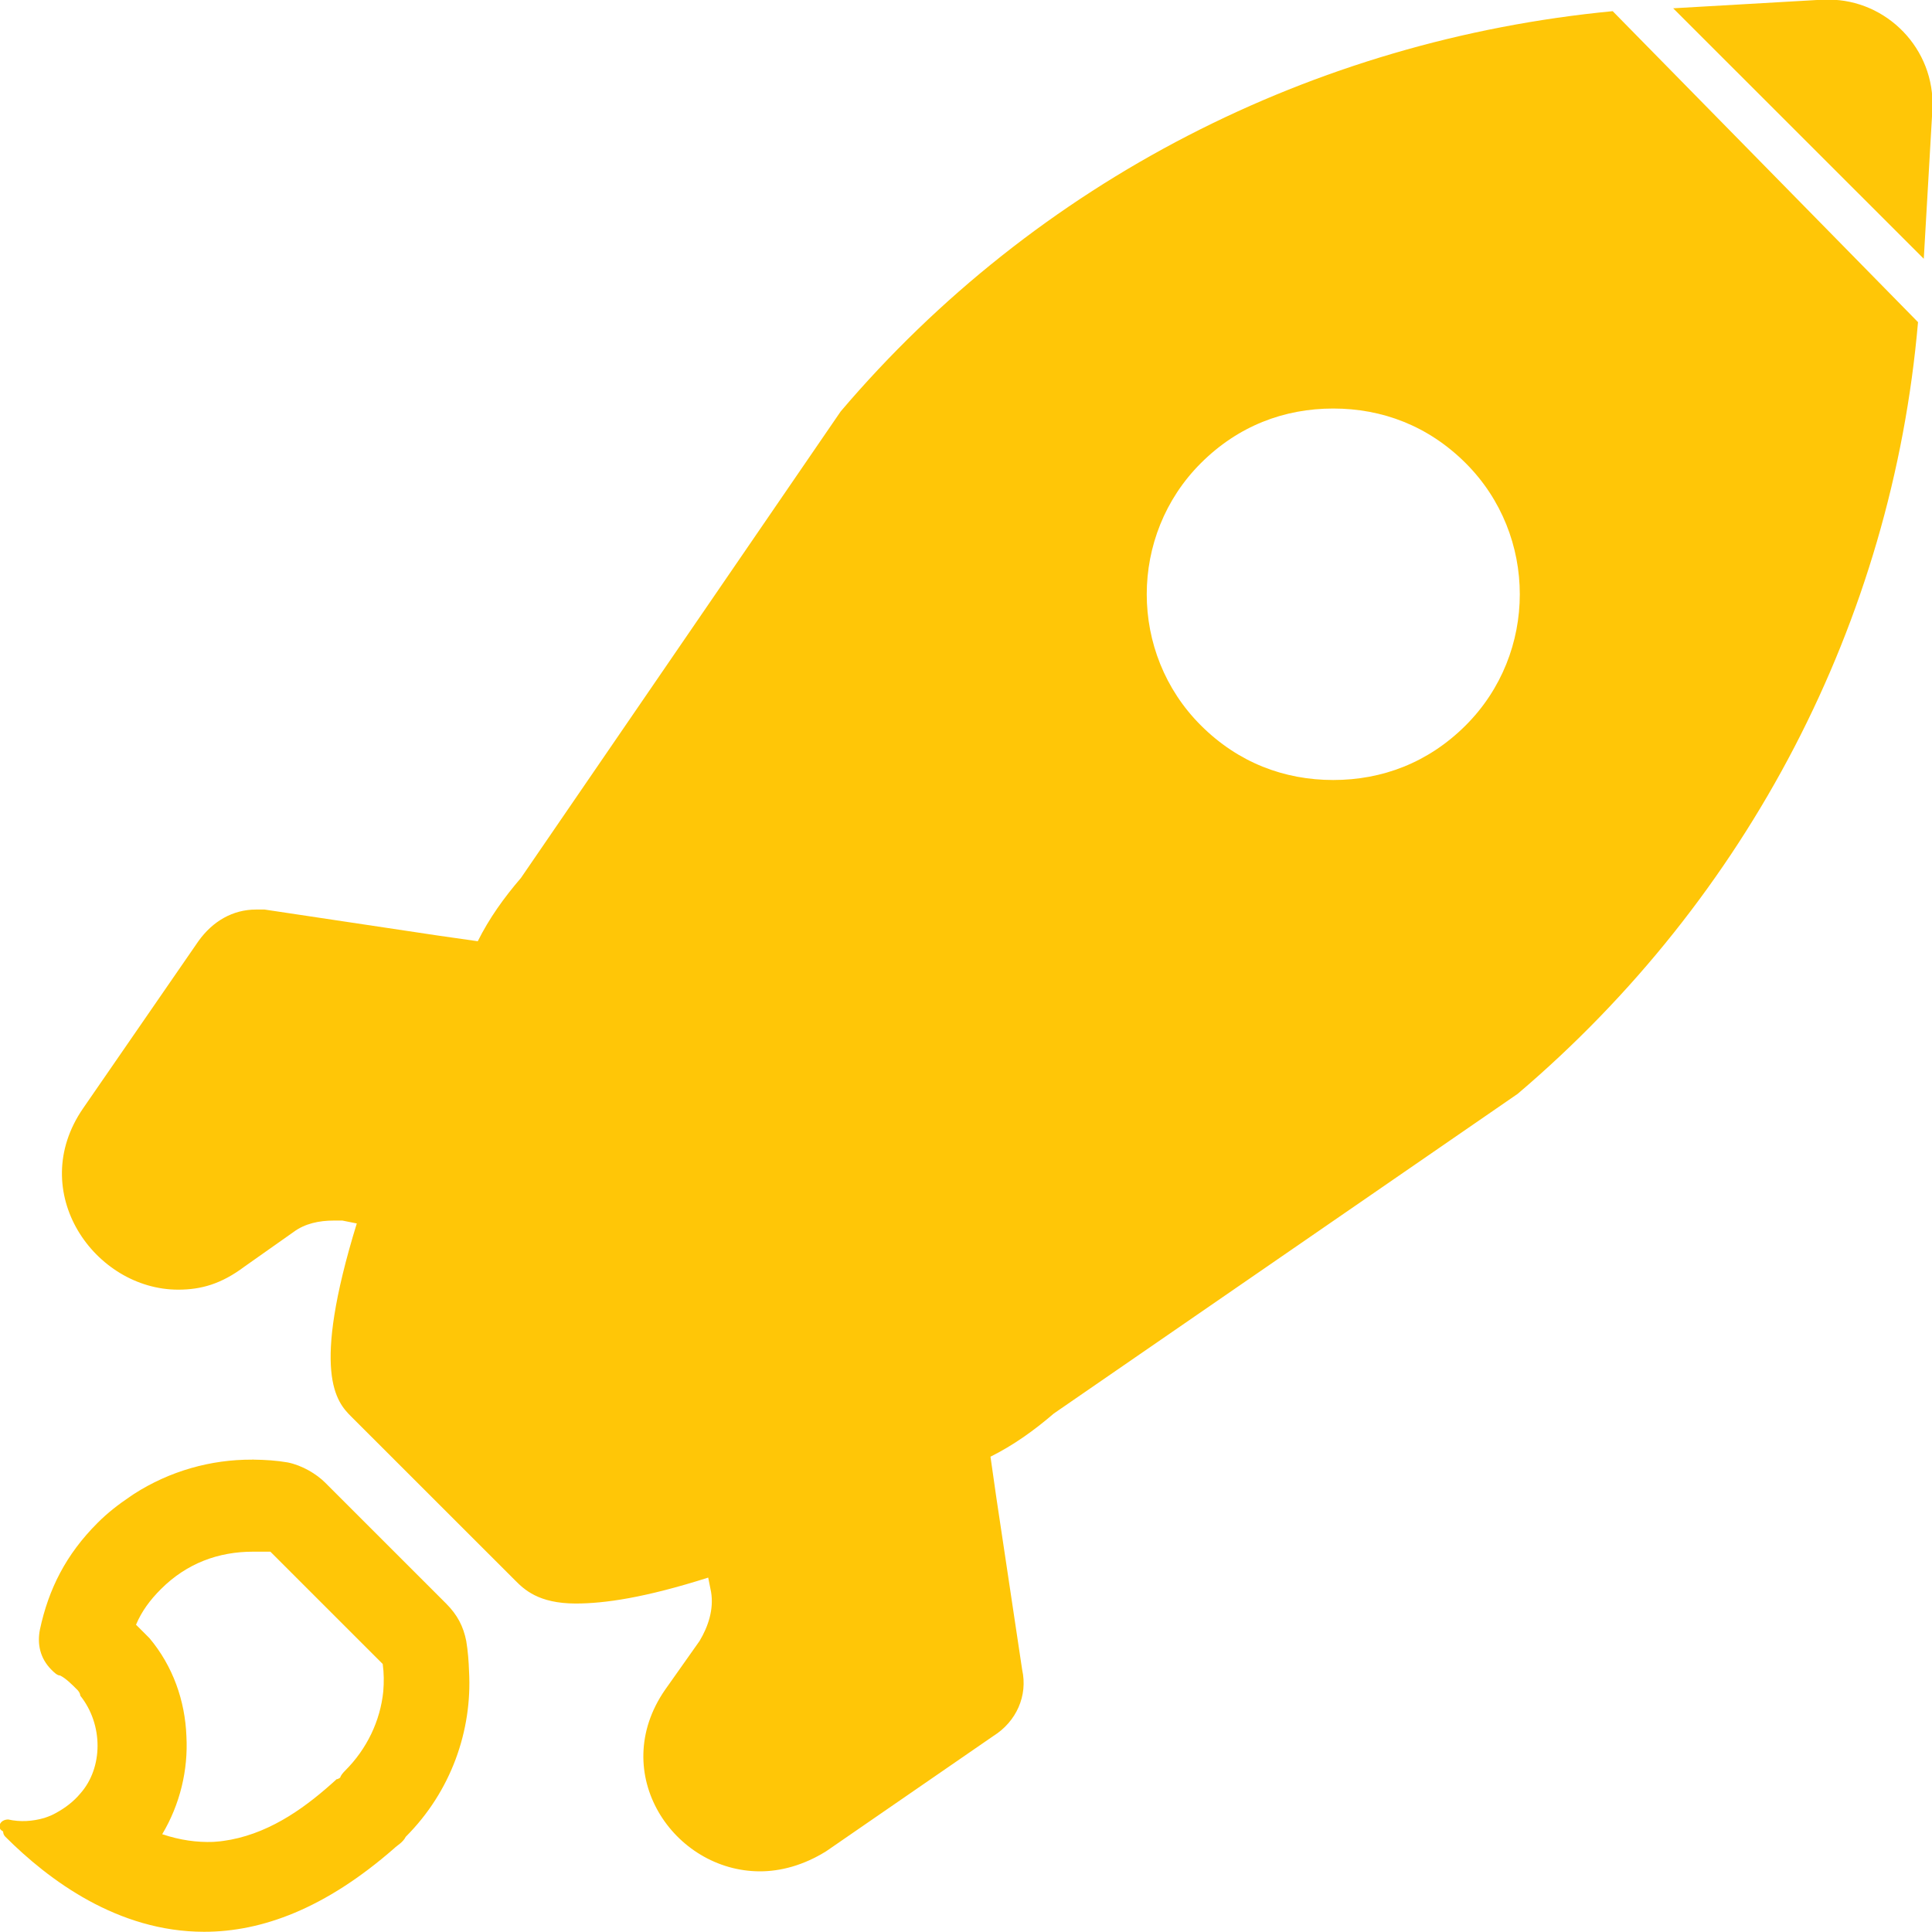 <svg 
 xmlns="http://www.w3.org/2000/svg"
 xmlns:xlink="http://www.w3.org/1999/xlink"
 width="55px" height="55px">
<path fill-rule="evenodd"  fill="#ffc607"
 d="M54.766,7.367 L47.632,0.236 L51.896,-0.010 C51.978,-0.010 51.978,-0.010 52.060,-0.010 C53.700,-0.010 55.094,1.383 55.012,3.105 L54.766,7.367 ZM43.204,31.140 L30.001,40.239 C29.427,40.731 28.853,41.141 28.197,41.469 L28.361,42.616 L29.099,47.535 C29.263,48.272 28.935,49.010 28.279,49.420 L23.523,52.699 C22.867,53.109 22.211,53.273 21.637,53.273 C19.177,53.273 17.291,50.485 18.931,48.108 L19.915,46.715 C20.161,46.305 20.325,45.813 20.243,45.321 L20.161,44.911 C18.357,45.485 17.209,45.649 16.389,45.649 C15.323,45.649 14.913,45.239 14.667,44.993 L9.993,40.321 C9.583,39.911 8.845,39.091 10.157,34.829 L9.747,34.747 C9.665,34.747 9.583,34.747 9.501,34.747 C9.091,34.747 8.681,34.829 8.353,35.075 L6.959,36.058 C6.303,36.550 5.729,36.714 5.073,36.714 C2.695,36.714 0.727,33.927 2.367,31.550 L5.647,26.795 C6.057,26.221 6.631,25.893 7.287,25.893 C7.369,25.893 7.451,25.893 7.533,25.893 L12.453,26.631 L13.601,26.795 C13.929,26.139 14.339,25.566 14.831,24.992 L23.933,11.712 C29.509,5.154 37.381,1.137 45.910,0.318 L54.602,9.171 C53.864,17.696 49.764,25.566 43.204,31.140 ZM37.955,11.630 C36.561,11.630 35.249,12.122 34.183,13.188 C32.133,15.237 32.133,18.598 34.183,20.647 C35.249,21.713 36.561,22.205 37.955,22.205 C39.349,22.205 40.661,21.713 41.728,20.647 C43.778,18.598 43.778,15.237 41.728,13.188 C40.661,12.122 39.349,11.630 37.955,11.630 ZM3.708,42.602 C3.743,42.579 3.776,42.553 3.812,42.531 C4.836,41.873 6.009,41.548 7.173,41.553 C7.184,41.553 7.194,41.550 7.205,41.550 C7.212,41.550 7.219,41.553 7.226,41.553 C7.549,41.557 7.871,41.577 8.189,41.632 C8.599,41.714 9.009,41.960 9.255,42.206 L12.699,45.649 C13.027,45.977 13.191,46.305 13.273,46.715 C13.321,47.003 13.343,47.293 13.353,47.583 C13.445,49.261 12.845,50.995 11.551,52.289 C11.469,52.453 11.305,52.535 11.223,52.617 C9.255,54.338 7.451,54.994 5.811,54.994 C3.351,54.994 1.383,53.519 0.153,52.289 C0.107,52.244 0.091,52.193 0.089,52.142 C0.083,52.136 0.076,52.130 0.071,52.125 C-0.094,52.043 -0.012,51.797 0.235,51.797 C0.574,51.873 0.929,51.851 1.264,51.753 C1.333,51.728 1.403,51.706 1.471,51.674 C1.512,51.657 1.550,51.633 1.590,51.613 C1.851,51.472 2.096,51.286 2.285,51.059 C2.941,50.322 2.941,49.092 2.285,48.272 C2.285,48.190 2.203,48.108 2.203,48.108 C2.039,47.944 1.875,47.780 1.711,47.698 C1.629,47.698 1.547,47.616 1.465,47.535 C1.137,47.207 1.055,46.797 1.137,46.387 C1.383,45.239 1.875,44.255 2.777,43.354 C3.065,43.065 3.381,42.821 3.708,42.602 ZM4.007,46.387 C4.089,46.469 4.171,46.551 4.253,46.633 C4.924,47.430 5.269,48.420 5.307,49.428 C5.359,50.389 5.124,51.368 4.618,52.216 C5.126,52.387 5.610,52.452 6.070,52.435 C6.100,52.433 6.130,52.431 6.160,52.428 C6.299,52.420 6.432,52.395 6.566,52.373 C7.772,52.142 8.764,51.400 9.583,50.650 C9.616,50.650 9.649,50.629 9.682,50.608 C9.703,50.540 9.760,50.472 9.829,50.403 C10.442,49.790 10.825,48.994 10.911,48.151 C10.932,47.893 10.932,47.632 10.895,47.370 L7.697,44.173 C7.533,44.173 7.369,44.173 7.205,44.173 C6.221,44.173 5.319,44.501 4.581,45.239 C4.268,45.552 4.035,45.868 3.872,46.252 C3.900,46.280 3.948,46.328 4.007,46.387 Z"/>
</svg>